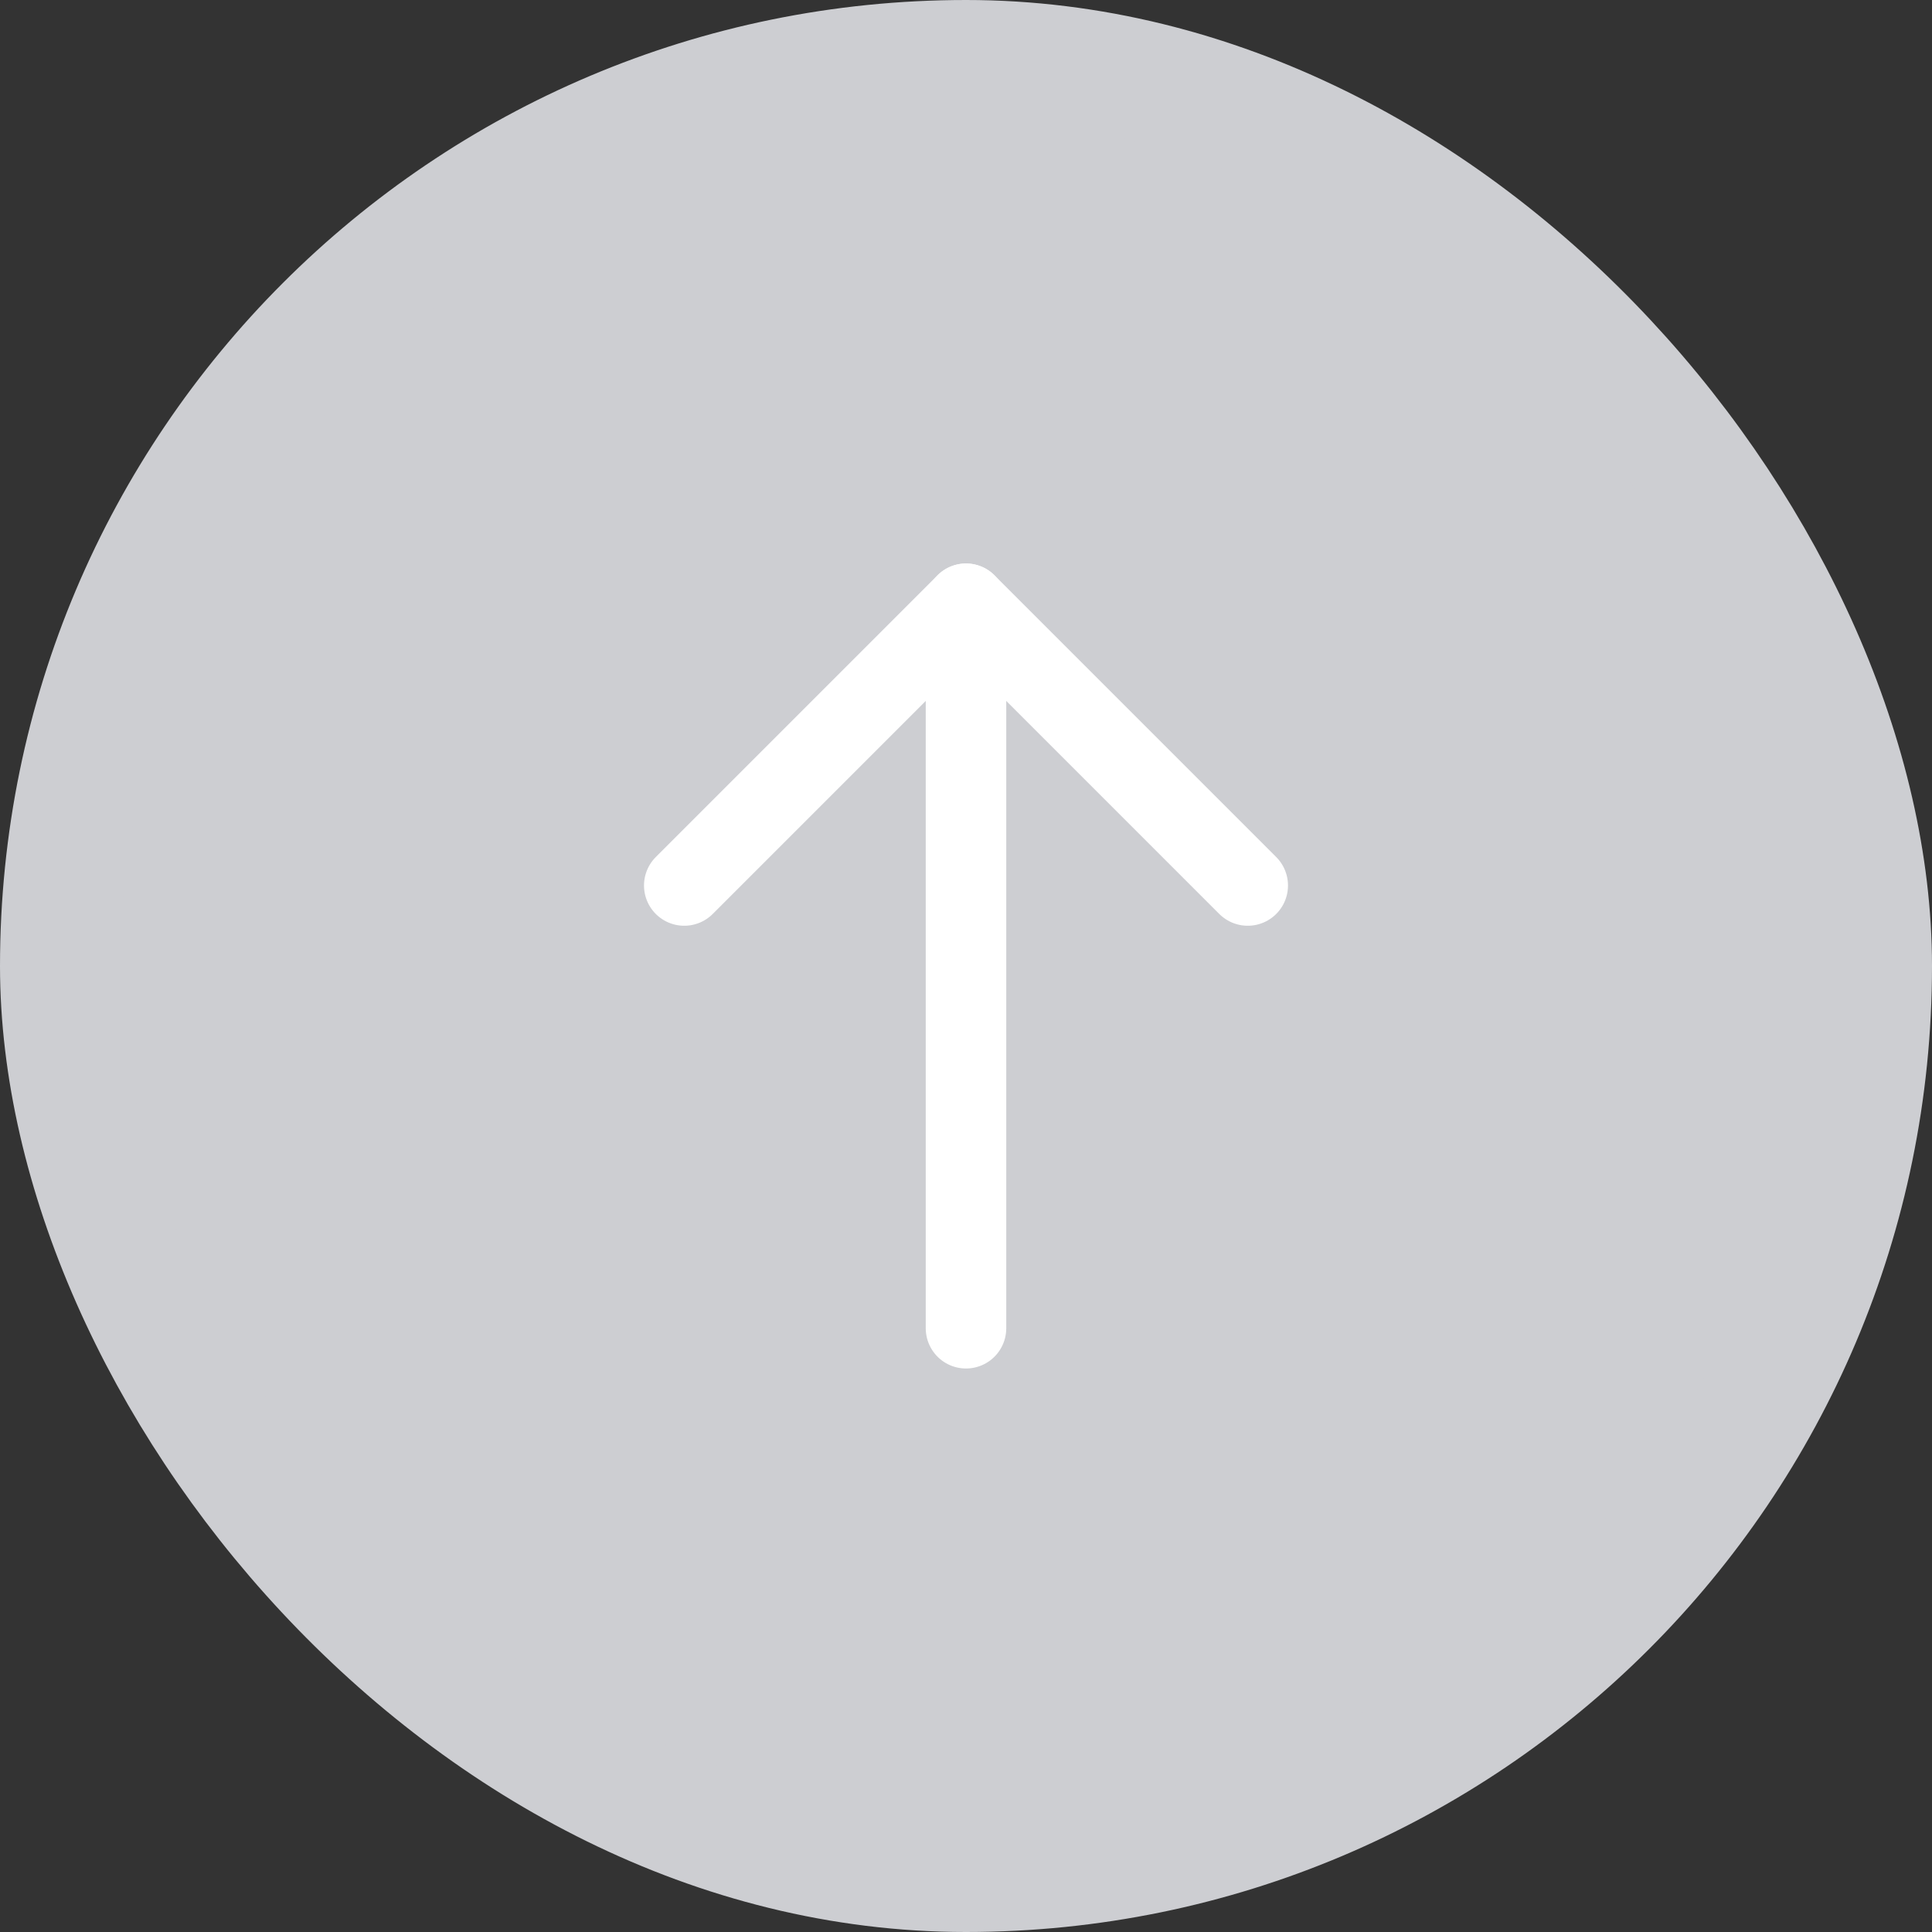<svg fill="none" height="24" viewBox="0 0 24 24" width="24" xmlns="http://www.w3.org/2000/svg"><rect x="0" y="0" width="24" height="24" fill="#333333" stroke="none"/><rect fill="#cdced2" height="22.5" rx="11.25" width="22.5" x=".75" y=".75"/><path d="m15.5 11-3.5-3.5-3.5 3.5" stroke="#fff" stroke-linecap="round" stroke-linejoin="round" stroke-miterlimit="10"/><path d="m12 16.5v-9" stroke="#fff" stroke-linecap="round" stroke-linejoin="round" stroke-miterlimit="10"/><rect height="22.5" rx="11.25" stroke="#cdced2" stroke-width="1.5" width="22.5" x=".75" y=".75"/></svg>